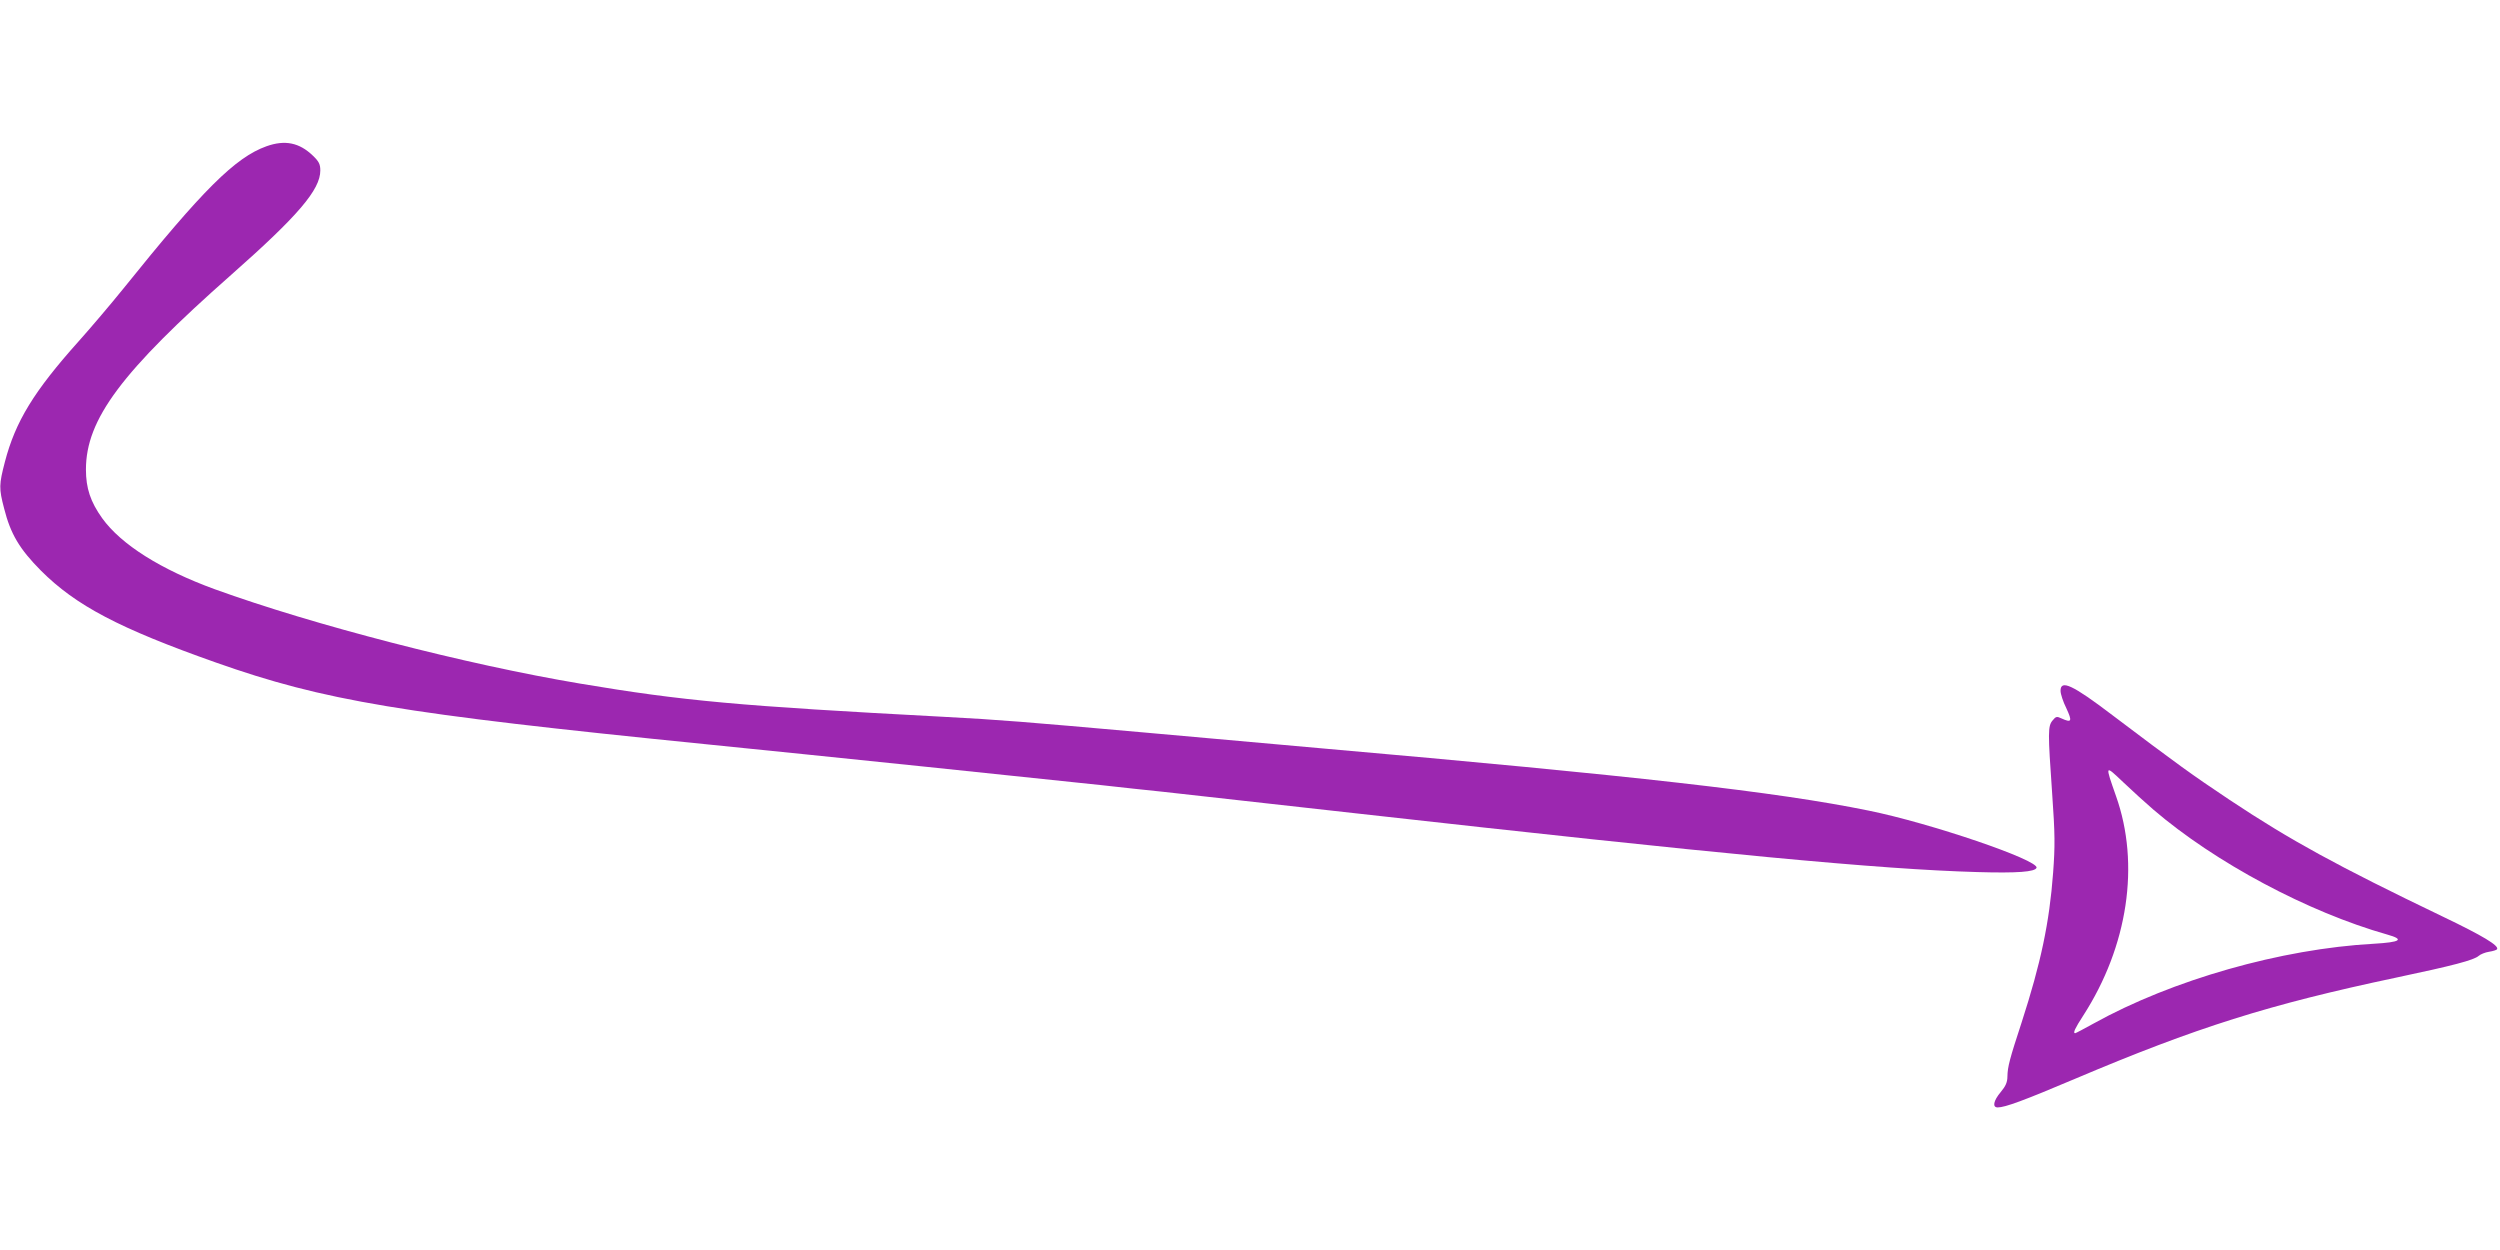 <?xml version="1.0" standalone="no"?>
<!DOCTYPE svg PUBLIC "-//W3C//DTD SVG 20010904//EN"
 "http://www.w3.org/TR/2001/REC-SVG-20010904/DTD/svg10.dtd">
<svg version="1.0" xmlns="http://www.w3.org/2000/svg"
 width="1280pt" height="640pt" viewBox="0 0 1280 640"
 preserveAspectRatio="xMidYMid meet">
<g transform="translate(0,640) scale(0.1,-0.1)"
fill="#9c27b0" stroke="none">
<path d="M1364 5651 c-159 -57 -326 -223 -731 -727 -67 -83 -170 -204 -229
-270 -231 -258 -325 -412 -379 -619 -30 -116 -31 -135 -4 -238 33 -131 79
-208 188 -318 180 -180 401 -296 896 -471 556 -196 942 -261 2505 -418 538
-54 1810 -186 2030 -210 96 -11 238 -26 315 -34 77 -9 520 -58 985 -110 1873
-210 2685 -287 3184 -301 205 -6 296 1 303 22 13 39 -544 229 -861 293 -471
96 -1187 177 -2816 320 -190 17 -592 53 -895 80 -608 54 -738 65 -1025 80
-1053 56 -1330 81 -1860 170 -584 98 -1365 300 -1870 483 -277 101 -480 229
-577 364 -60 84 -83 154 -83 249 0 257 182 501 745 998 342 302 455 435 455
533 0 32 -7 46 -37 75 -70 68 -144 83 -239 49z"/>
<path d="M10550 2863 c0 -16 13 -56 30 -90 31 -67 27 -75 -26 -51 -23 11 -28
10 -45 -11 -24 -29 -24 -59 -2 -373 15 -211 15 -270 5 -406 -19 -256 -63 -463
-161 -766 -62 -189 -72 -228 -73 -277 0 -30 -9 -50 -34 -80 -38 -45 -44 -79
-16 -79 38 0 133 35 395 146 623 264 994 381 1647 519 289 61 396 89 421 111
9 8 33 18 53 21 20 3 39 9 41 13 11 18 -73 69 -280 168 -541 260 -777 389
-1090 597 -192 128 -268 183 -599 433 -205 156 -266 184 -266 125z m475 -608
c316 -271 792 -525 1198 -640 89 -25 69 -39 -69 -47 -475 -26 -1032 -185
-1434 -408 -49 -27 -92 -50 -95 -50 -13 0 -1 25 41 90 229 355 292 775 168
1124 -57 163 -58 161 37 71 46 -44 116 -107 154 -140z"/>
</g>
</svg>
